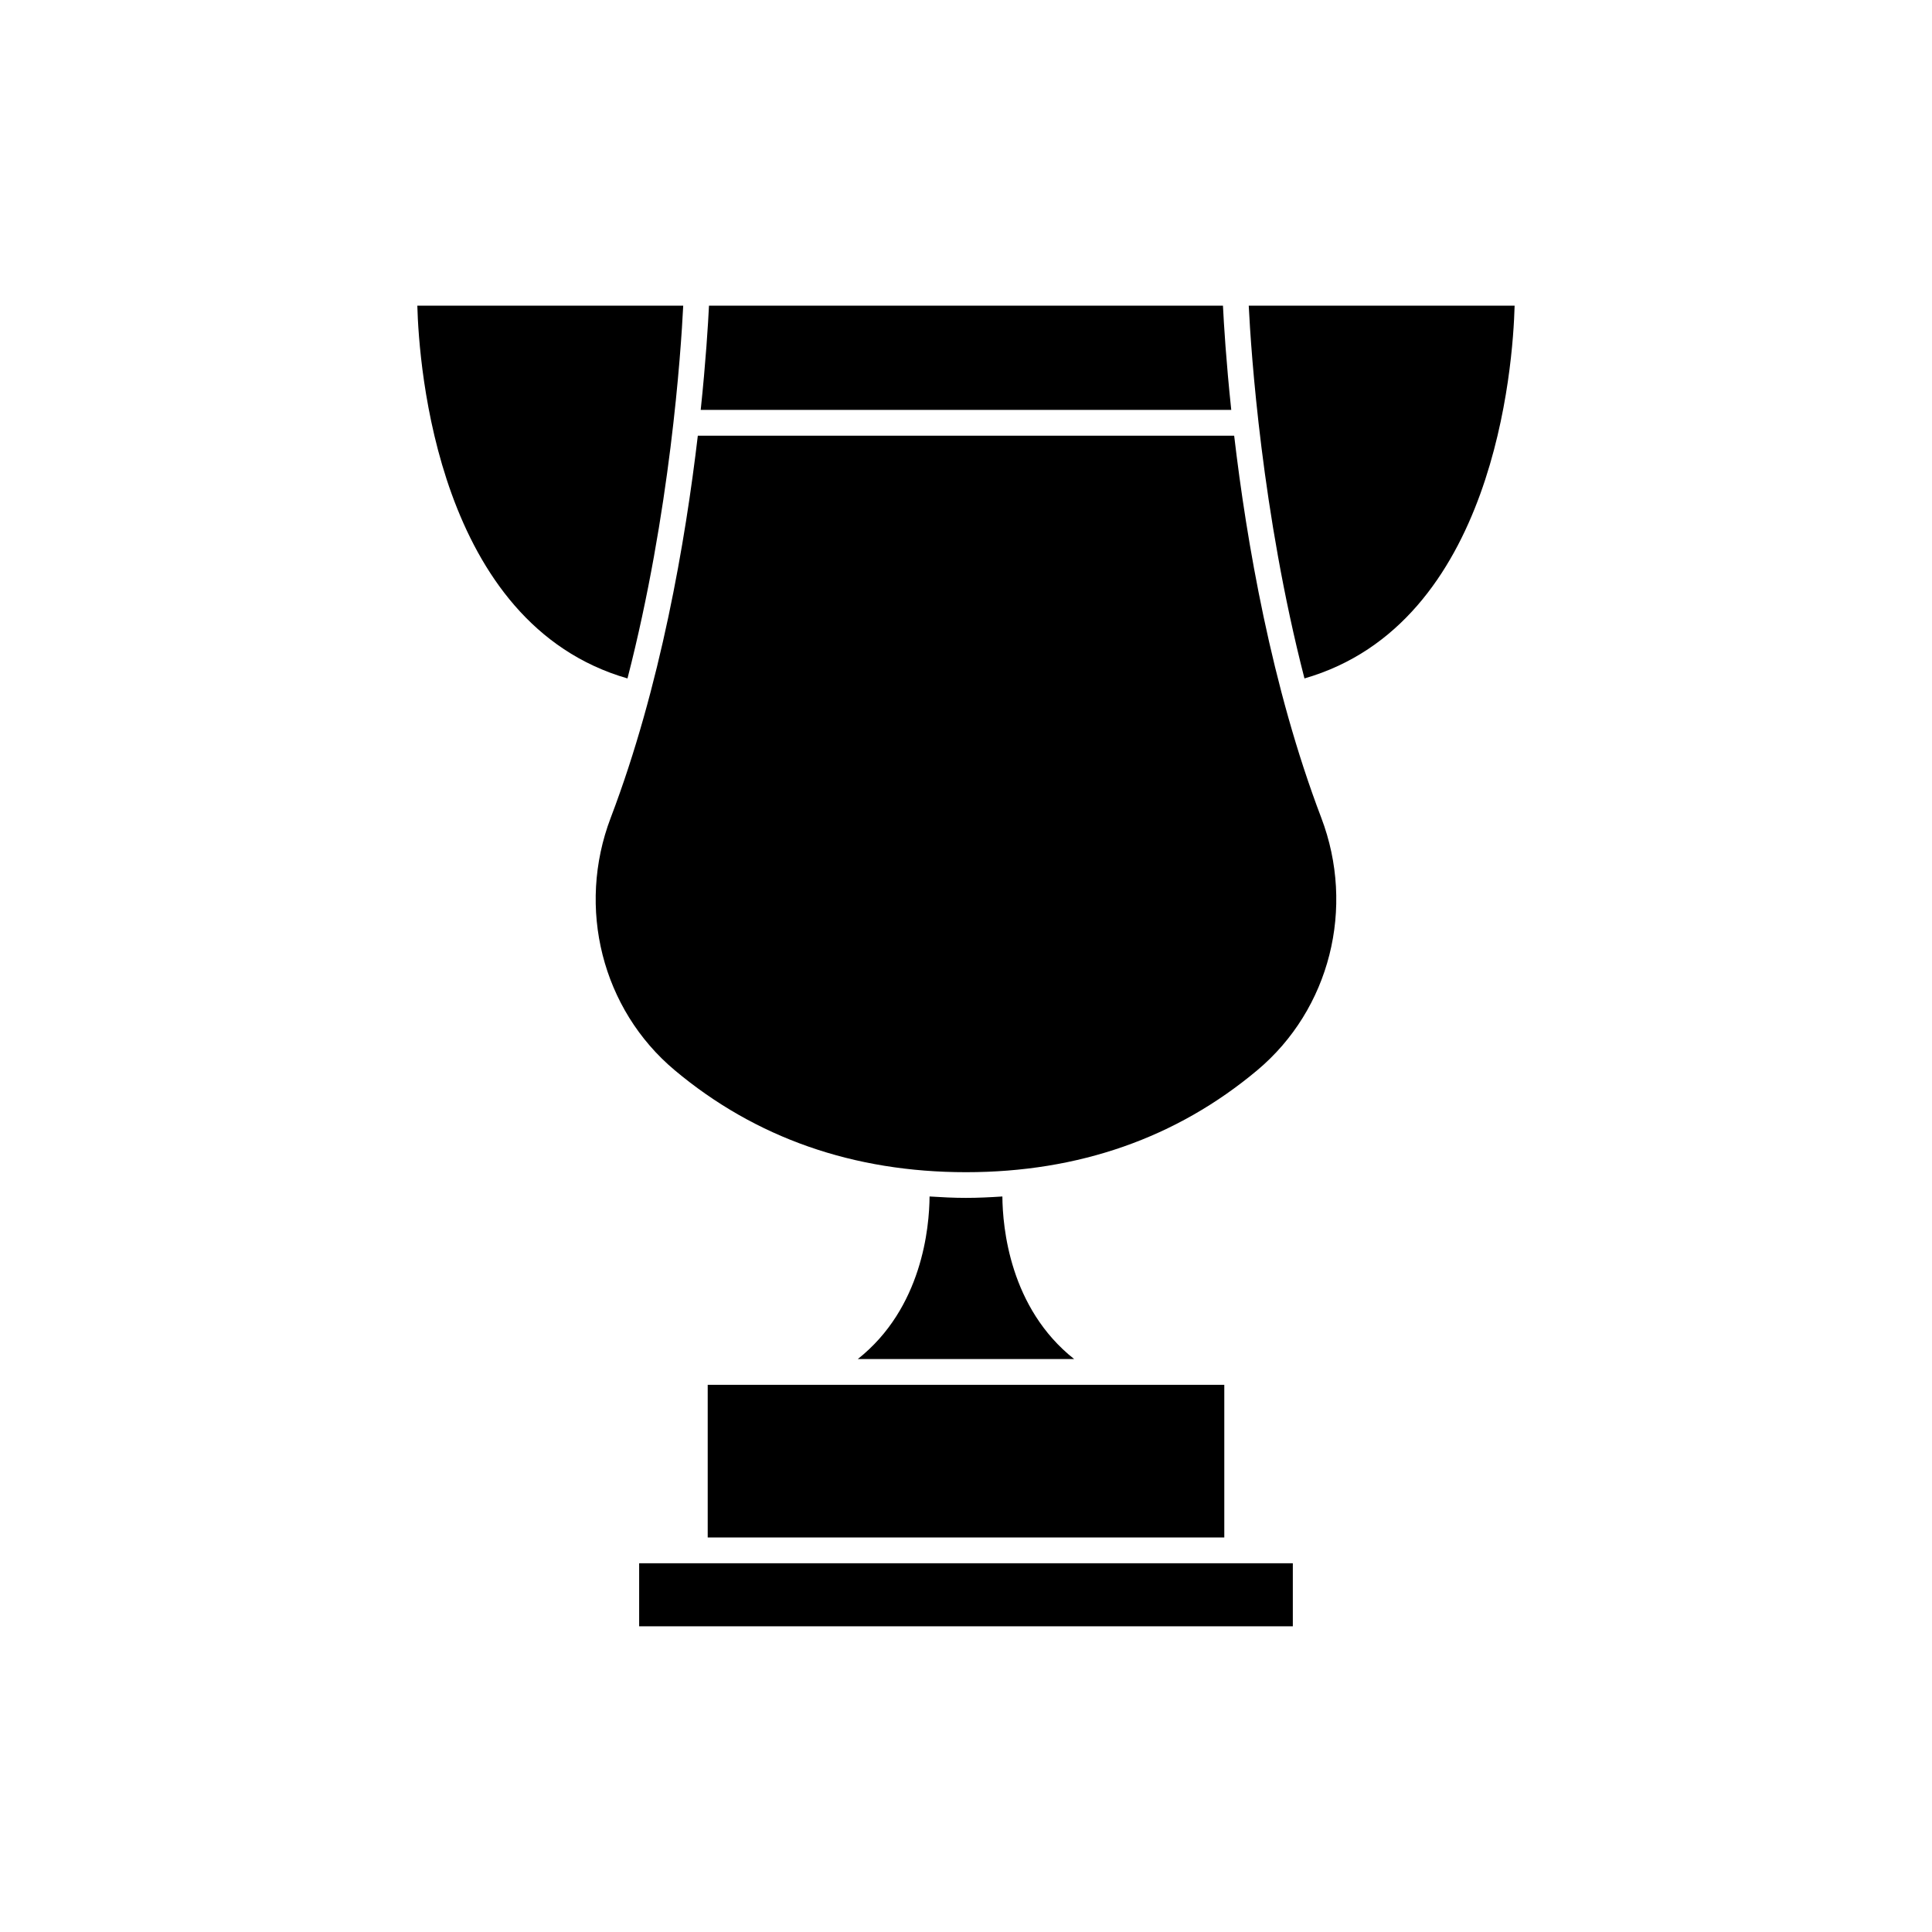 <?xml version="1.0" encoding="UTF-8"?>
<!-- The Best Svg Icon site in the world: iconSvg.co, Visit us! https://iconsvg.co -->
<svg fill="#000000" width="800px" height="800px" version="1.1" viewBox="144 144 512 512" xmlns="http://www.w3.org/2000/svg">
 <g>
  <path d="m328.14 558.28h-14.758v16.707h173.23v-16.707z"/>
  <path d="m331.55 510.99h136.9v40.457h-136.9z"/>
  <path d="m468.1 225.01h-136.21c-0.238 4.836-0.836 14.691-2.195 27.613h140.6c-1.367-12.922-1.961-22.773-2.199-27.613z"/>
  <path d="m325.06 225.01h-70.465c0.43 15.98 5.324 84.281 55.695 98.781 11.316-43.902 14.164-86.516 14.77-98.781z"/>
  <path d="m471.07 259.46h-142.14c-3.266 27.766-9.859 66.523-23.074 101.23-9.109 23.895-2.297 50.793 16.949 66.93 21.387 17.93 47.363 27.023 77.199 27.023 29.836 0 55.801-9.094 77.188-27.023 19.242-16.137 26.051-43.035 16.949-66.93-13.215-34.703-19.816-73.461-23.074-101.23z"/>
  <path d="m409.64 461.08c-3.18 0.207-6.379 0.371-9.645 0.371-3.269 0-6.469-0.168-9.652-0.371-0.055 8.16-1.945 29.578-19.023 43.086h57.348c-17.082-13.508-18.969-34.926-19.027-43.086z"/>
  <path d="m474.93 225.01c0.605 12.27 3.457 54.875 14.766 98.781 50.371-14.504 55.262-82.801 55.695-98.781z"/>
 </g>
</svg>